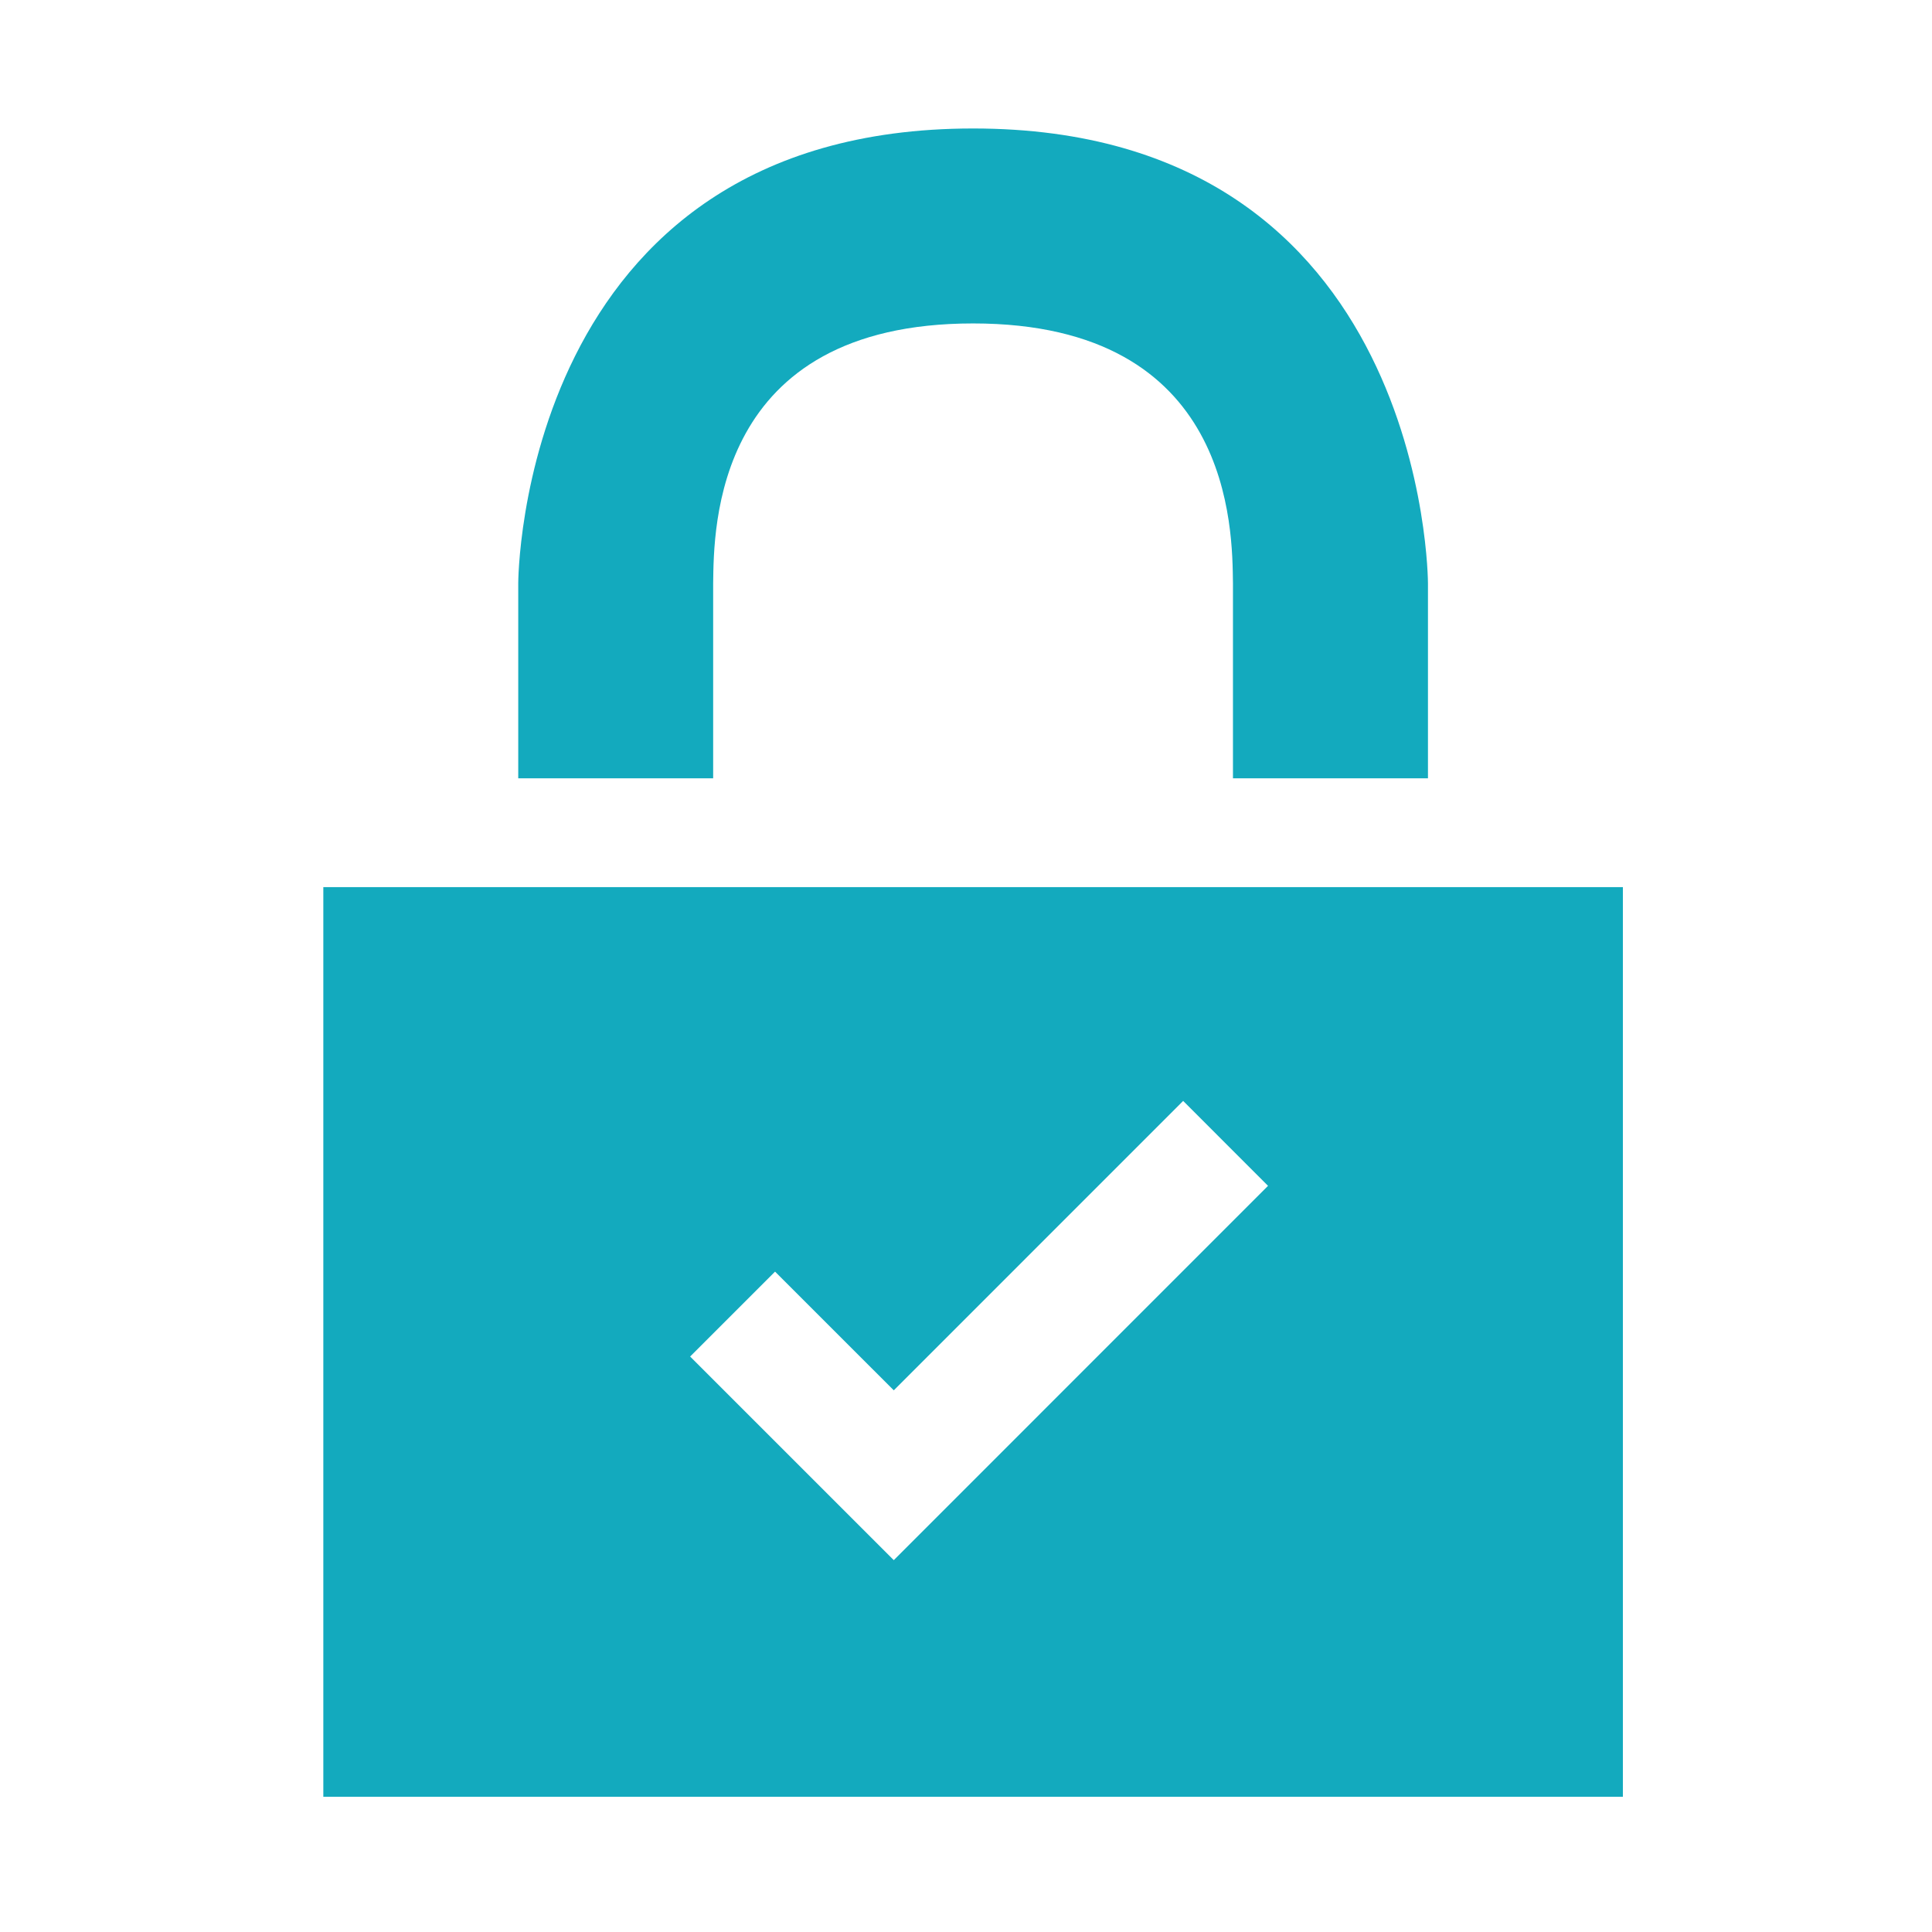 <svg xmlns="http://www.w3.org/2000/svg" viewBox="0 0 100 100" class="prefix__w-20 prefix__h-20 prefix__shrink-0" fill="#13aabe"><path d="M16.735 45.917V93H84V45.917H16.735zm29.527 34.836L35.721 70.214l4.396-4.395 6.145 6.144 14.978-14.98 4.393 4.395-19.371 19.375z" xmlns="http://www.w3.org/2000/svg"/><path d="M36.913 30.194c.039-2.816-.004-13.453 13.453-13.453S63.78 27.422 63.818 30.194v10.09h10.093V30.192S73.908 6.65 50.368 6.65c-23.539 0-23.544 23.542-23.544 23.542v10.093h10.089V30.194z"/></svg>